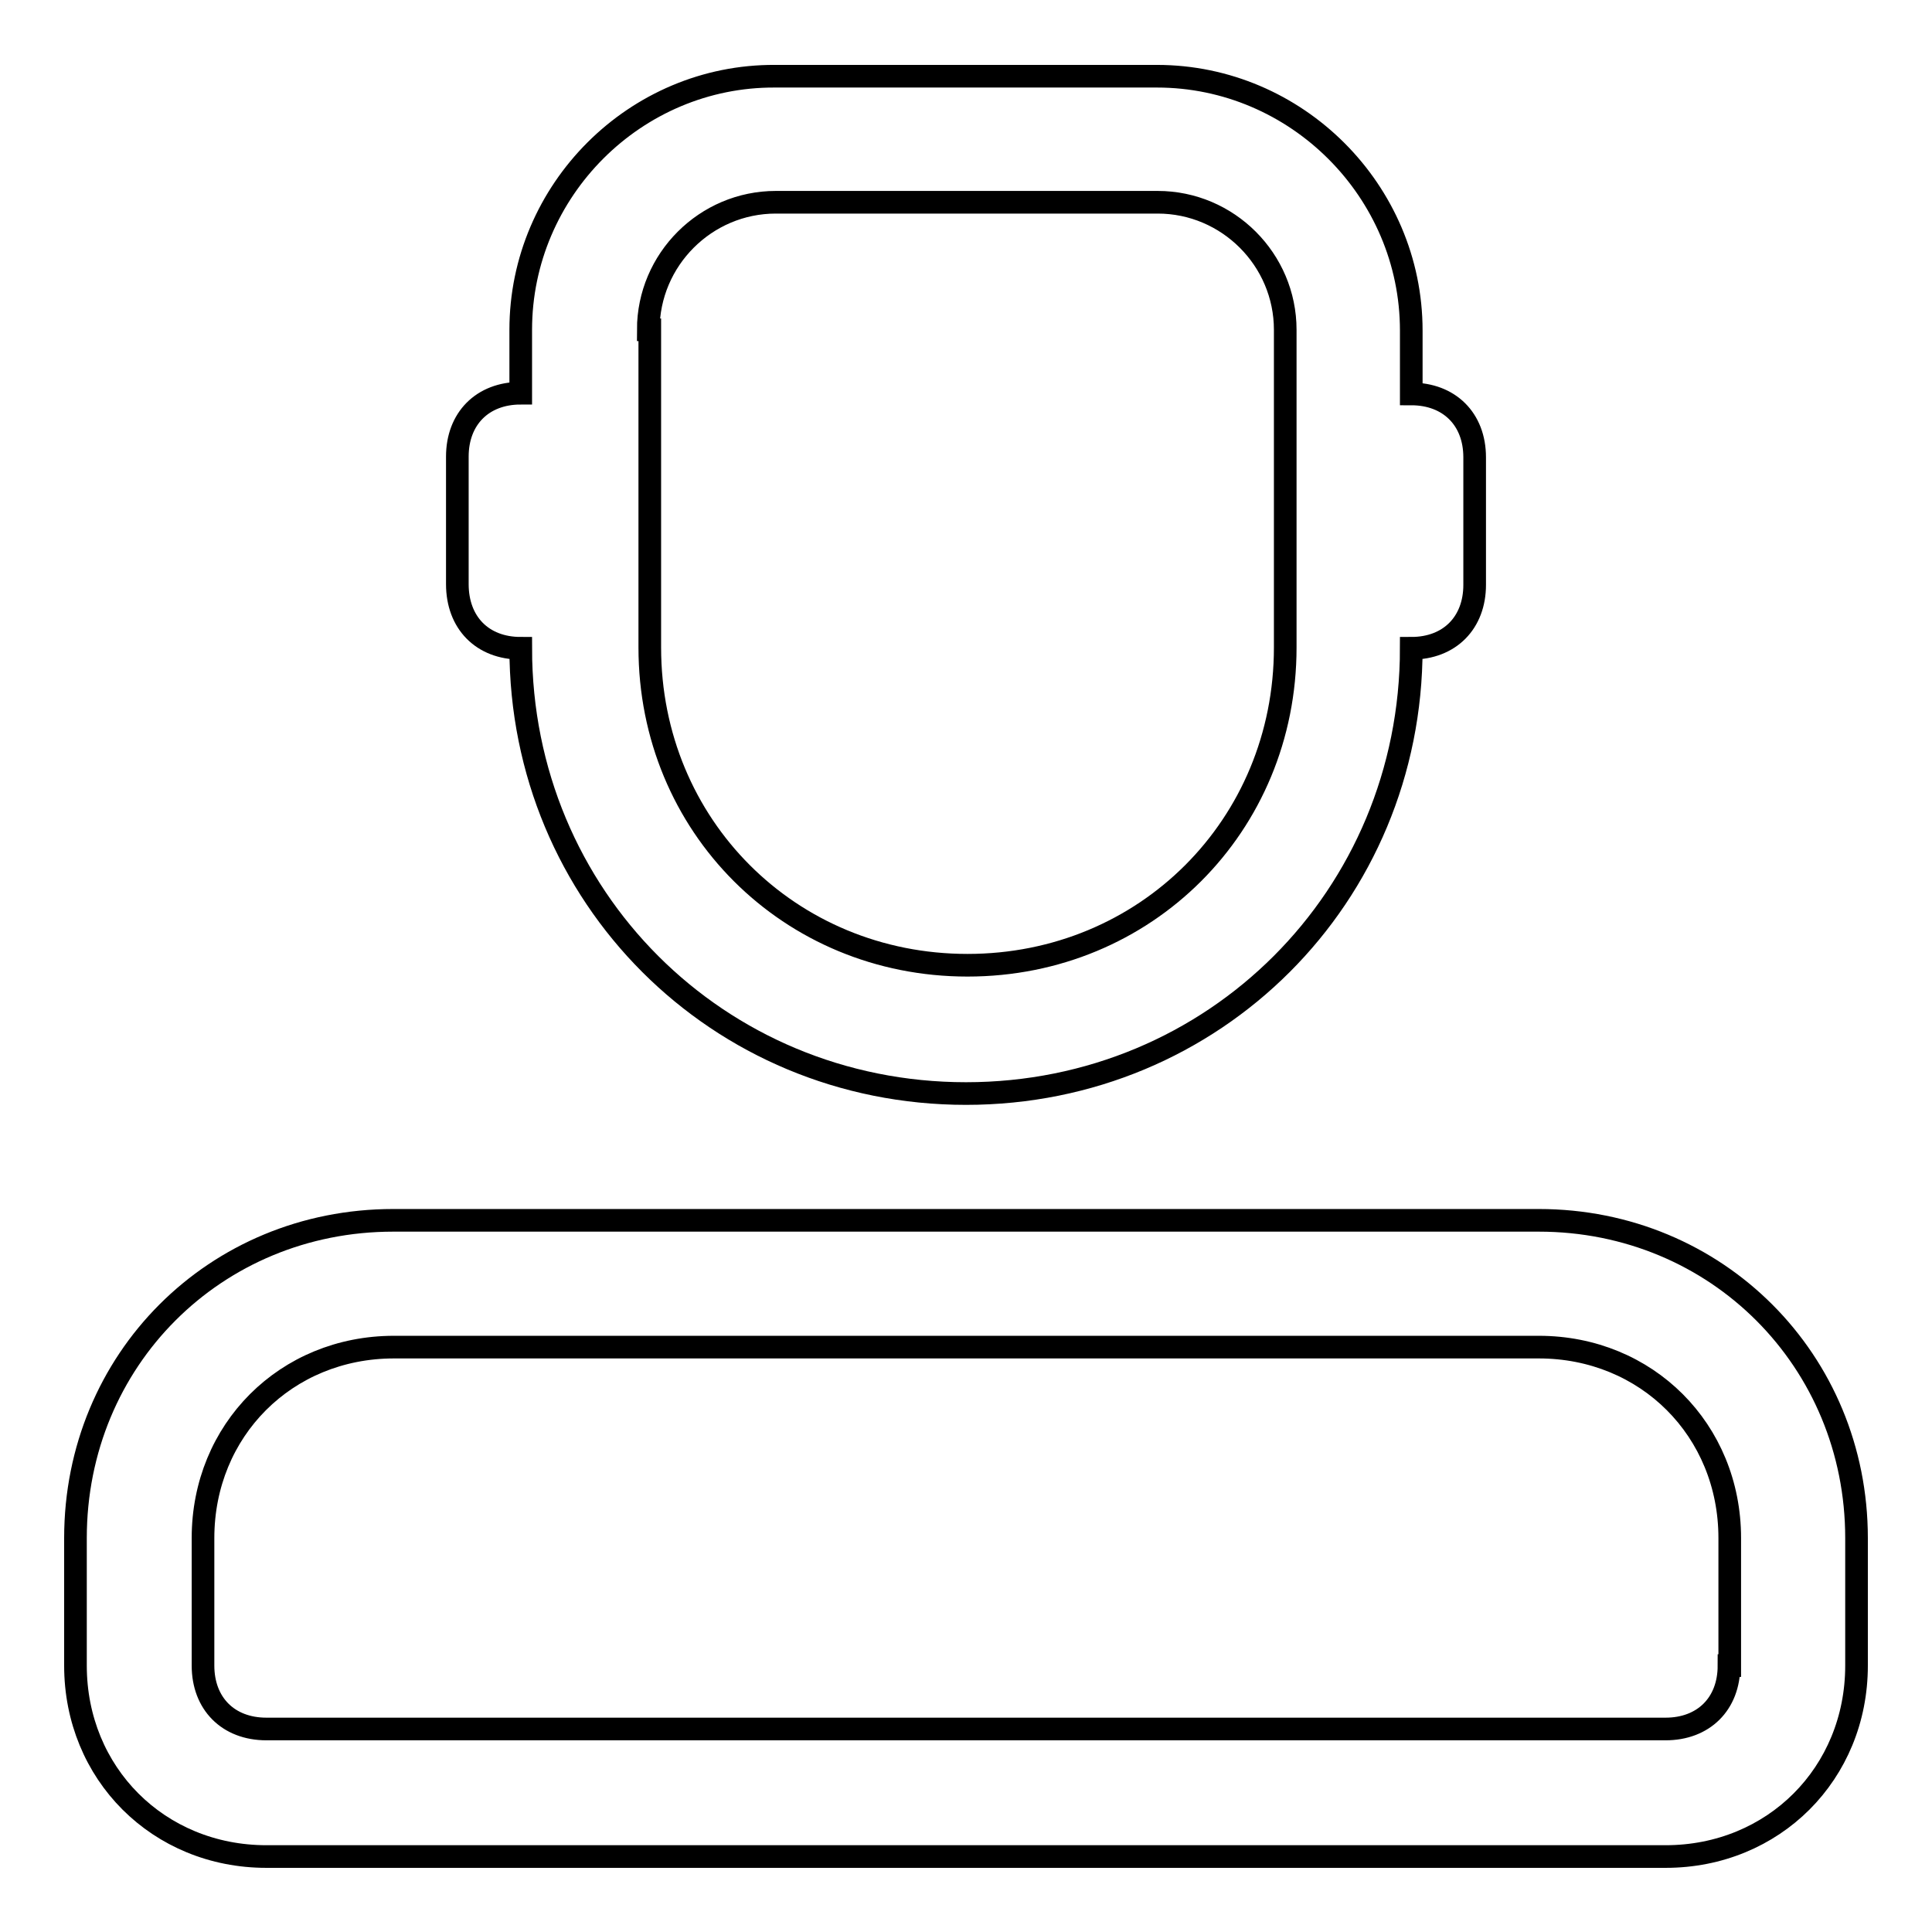 <?xml version="1.0" encoding="utf-8"?>
<!-- Svg Vector Icons : http://www.onlinewebfonts.com/icon -->
<!DOCTYPE svg PUBLIC "-//W3C//DTD SVG 1.1//EN" "http://www.w3.org/Graphics/SVG/1.1/DTD/svg11.dtd">
<svg version="1.1" xmlns="http://www.w3.org/2000/svg" xmlns:xlink="http://www.w3.org/1999/xlink" x="0px" y="0px" viewBox="0 0 256 256" enable-background="new 0 0 256 256" xml:space="preserve">
<g> <path stroke-width="3" fill-opacity="0" stroke="#000000"  d="M203.9,161.7H52.1c-23.6,0-42.1,18.5-42.1,42.1v16.9C10,235,21,246,35.3,246h185.4 c14.3,0,25.3-11,25.3-25.3v-16.9C246,180.3,227.5,161.7,203.9,161.7z M229.1,220.7c0,5.1-3.4,8.4-8.4,8.4H35.3 c-5.1,0-8.4-3.4-8.4-8.4v-16.9c0-14.3,11-25.3,25.3-25.3h151.7c14.3,0,25.3,11,25.3,25.3V220.7z M69,85.9c0,32.9,26.1,59,59,59 c32.9,0,59-26.1,59-59c5.1,0,8.4-3.4,8.4-8.4V60.6c0-5.1-3.4-8.4-8.4-8.4v-8.4c0-18.5-15.2-33.7-33.7-33.7h-50.6 C84.2,10,69,25.2,69,43.7v8.4c-5.1,0-8.4,3.4-8.4,8.4v16.9C60.6,82.5,63.9,85.9,69,85.9z M85.9,43.7c0-9.3,7.6-16.9,16.9-16.9h50.6 c9.3,0,16.9,7.6,16.9,16.9v42.1c0,23.6-18.5,42.1-42.1,42.1c-23.6,0-42.1-18.5-42.1-42.1V43.7z"/></g>
</svg>